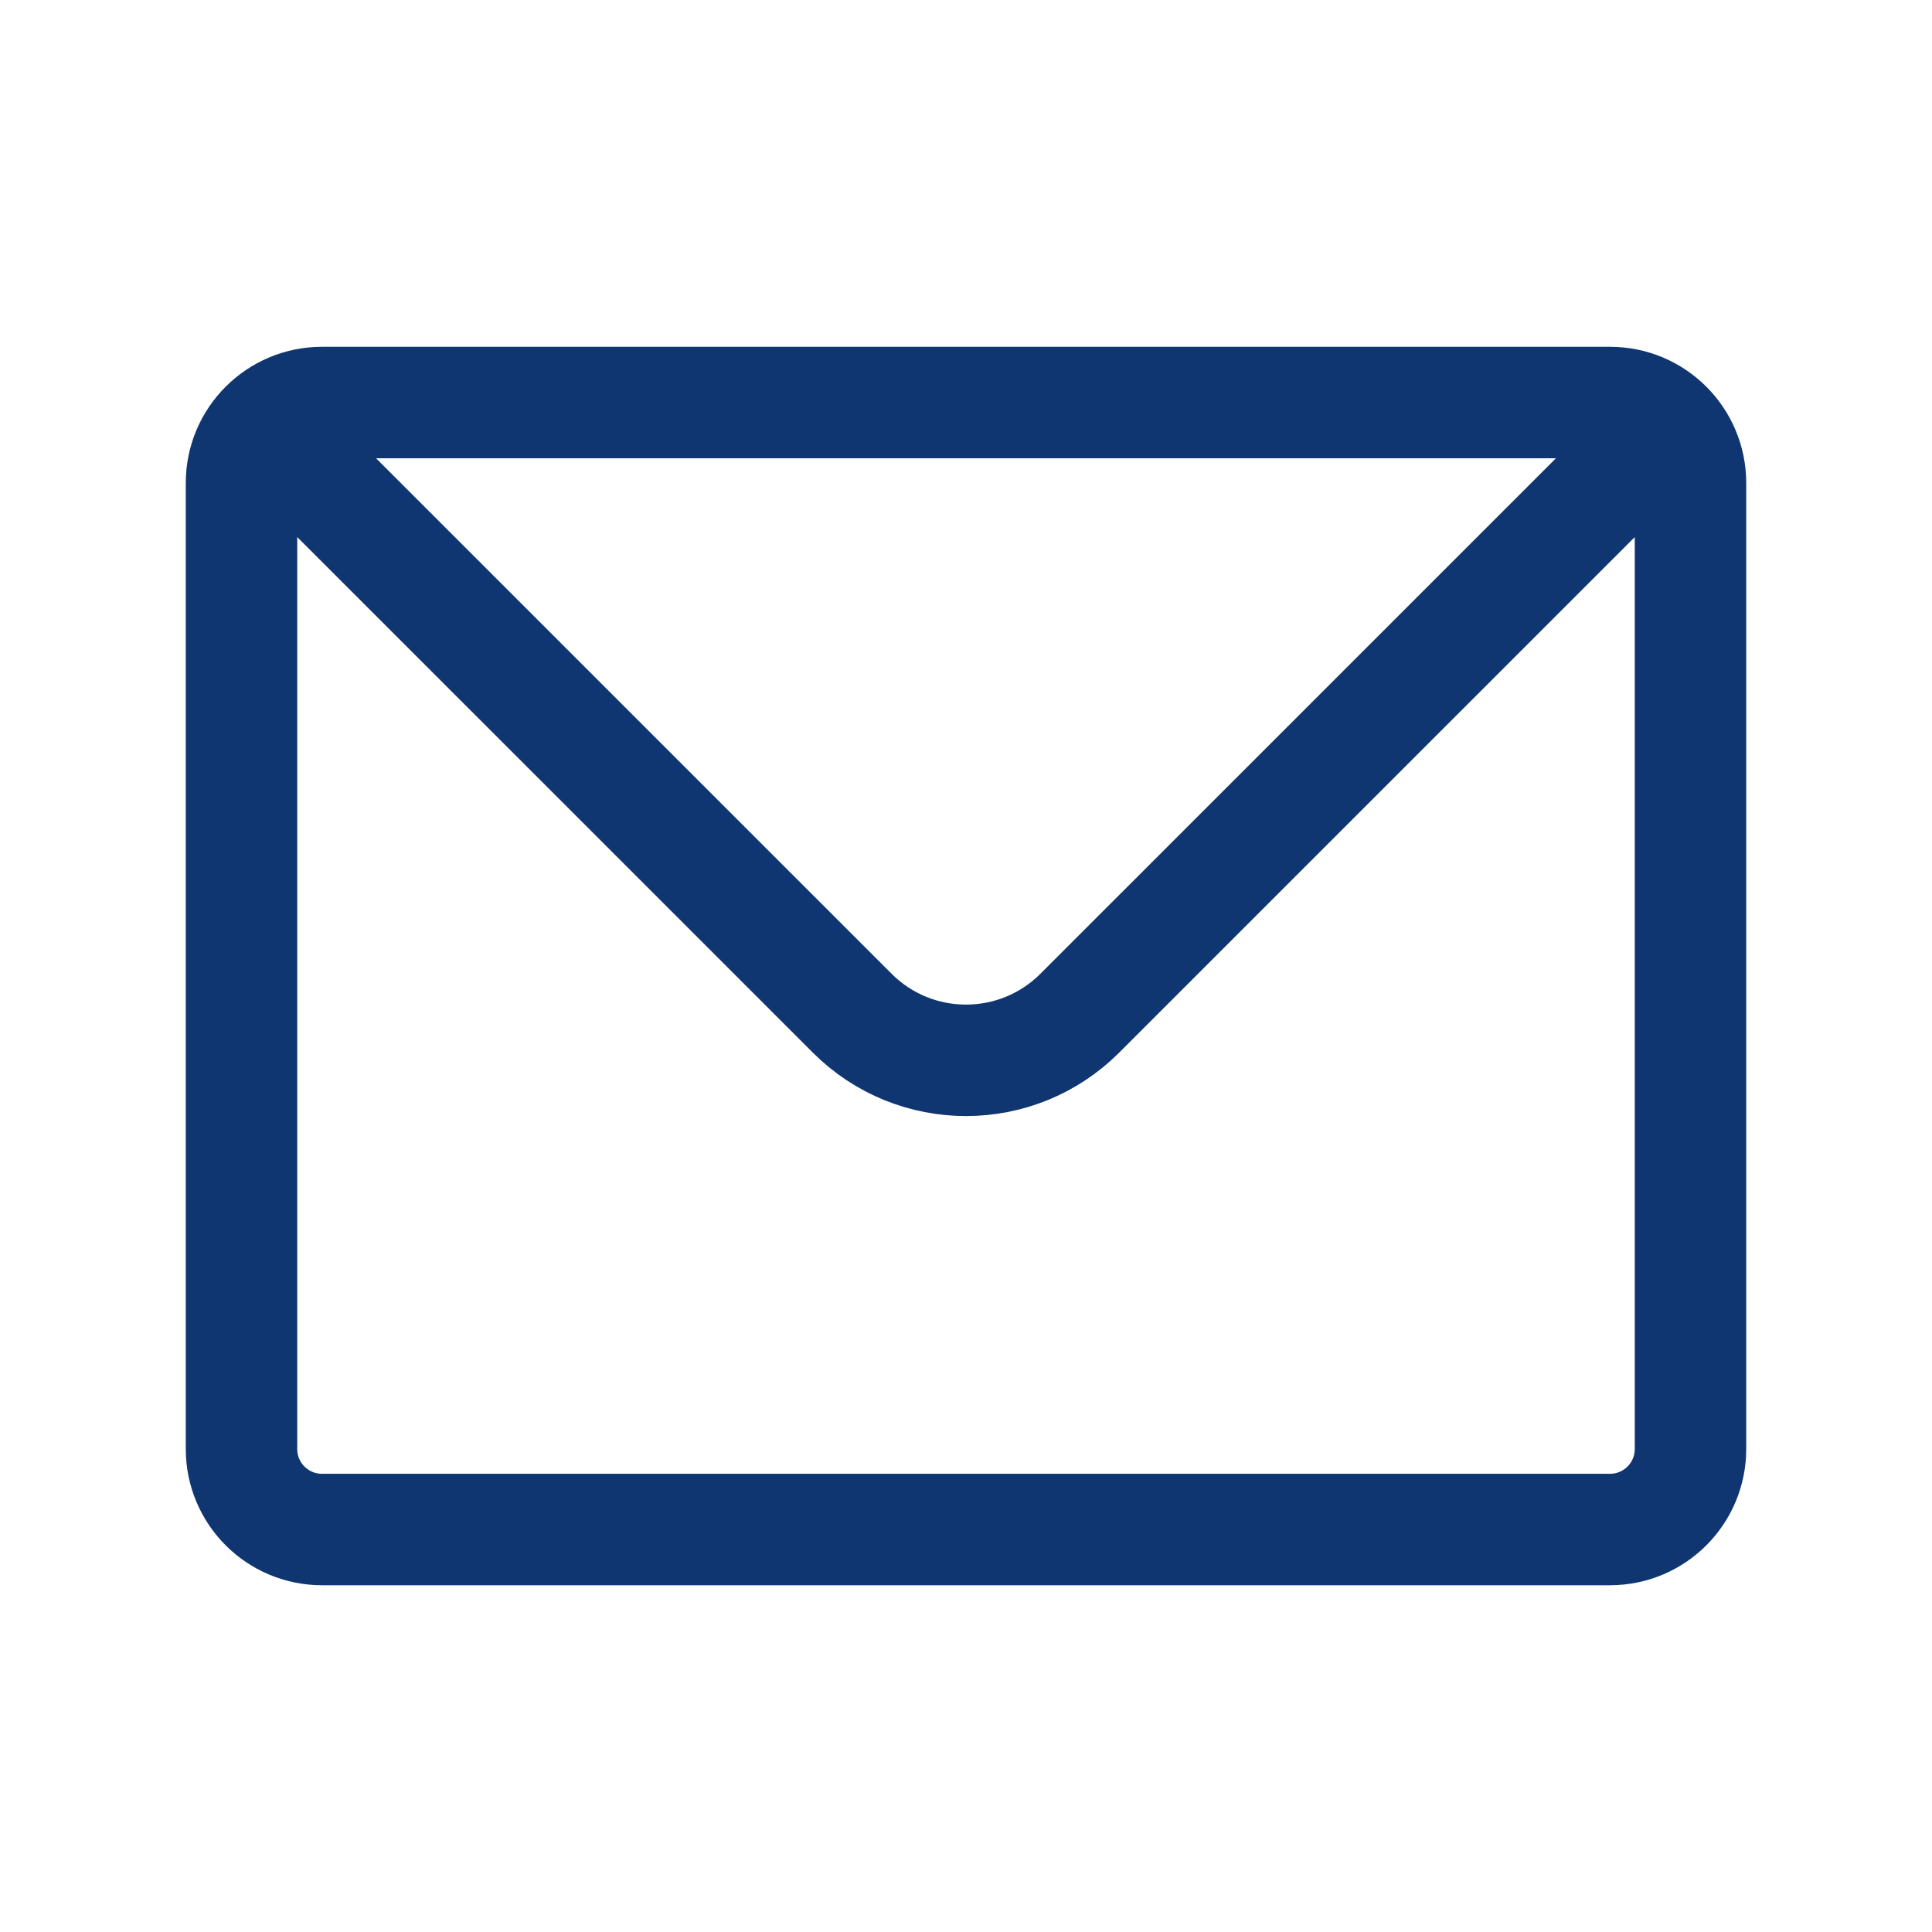 <svg width="52" height="52" viewBox="0 0 52 52" fill="none" xmlns="http://www.w3.org/2000/svg">
<path d="M7.583 11.917L22.936 27.269C24.628 28.962 27.372 28.962 29.064 27.269L44.417 11.917M8.667 41.167H43.333C44.53 41.167 45.5 40.197 45.5 39V13C45.5 11.804 44.53 10.834 43.333 10.834H8.667C7.47 10.834 6.5 11.804 6.5 13V39C6.5 40.197 7.47 41.167 8.667 41.167Z" stroke="#0F3670" stroke-width="3" stroke-linecap="round" stroke-linejoin="round"/>
</svg>
